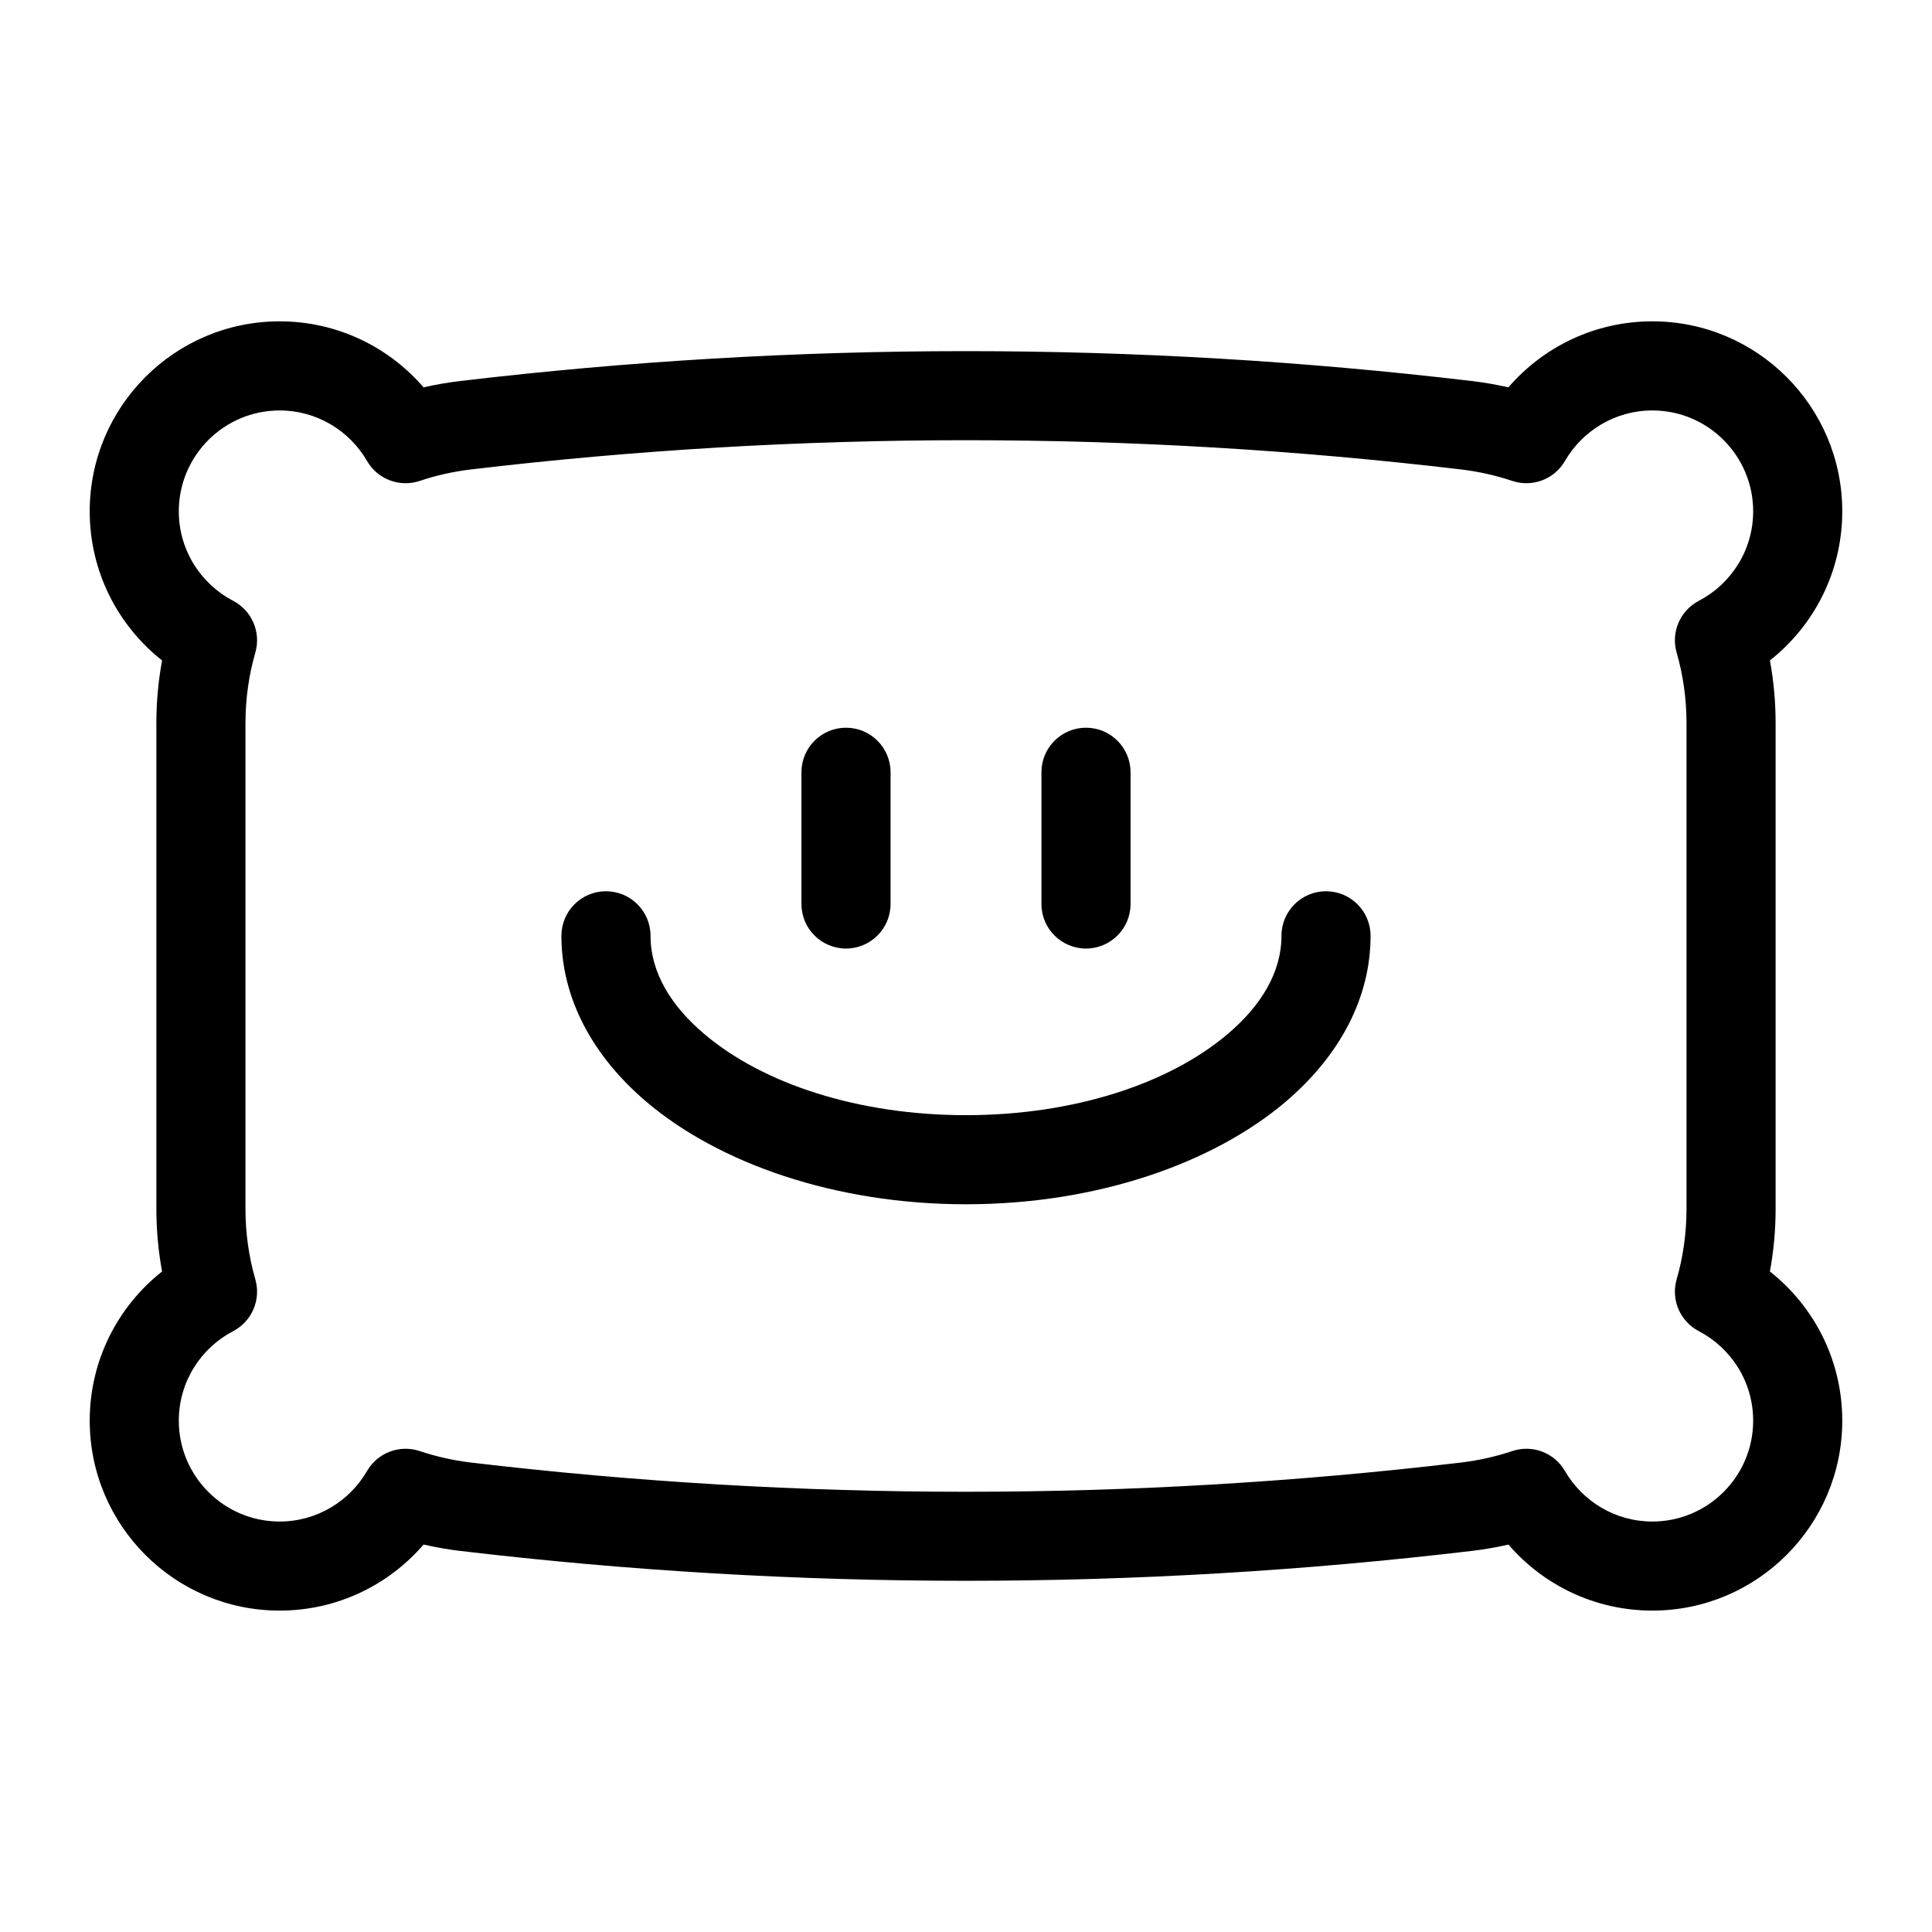 <?xml version="1.0" encoding="UTF-8"?>
<!-- Uploaded to: ICON Repo, www.iconrepo.com, Generator: ICON Repo Mixer Tools -->
<svg fill="#000000" width="800px" height="800px" version="1.1" viewBox="144 144 512 512" xmlns="http://www.w3.org/2000/svg">
 <g fill-rule="evenodd">
  <path d="m483.6 392c0 9.824-5.559 18.672-14.25 26.023-15.617 13.258-40.934 21.508-69.352 21.508-28.418 0-53.734-8.25-69.352-21.508-8.691-7.352-14.25-16.199-14.25-26.023 0-6.519-5.289-11.809-11.809-11.809-6.519 0-11.809 5.289-11.809 11.809 0 16.375 8.109 31.754 22.578 44.035 19.129 16.215 49.863 27.109 84.641 27.109s65.512-10.895 84.641-27.109c14.469-12.281 22.578-27.664 22.578-44.035 0-6.519-5.289-11.809-11.809-11.809s-11.809 5.289-11.809 11.809z"/>
  <path d="m356.39 348.66v34.906c0 6.519 5.289 11.809 11.809 11.809 6.519 0 11.809-5.289 11.809-11.809v-34.906c0-6.519-5.289-11.809-11.809-11.809-6.519 0-11.809 5.289-11.809 11.809z"/>
  <path d="m419.99 348.66v34.906c0 6.519 5.289 11.809 11.809 11.809s11.809-5.289 11.809-11.809v-34.906c0-6.519-5.289-11.809-11.809-11.809s-11.809 5.289-11.809 11.809z"/>
  <path d="m543.74 246.65c-3.18-0.723-6.438-1.289-9.746-1.684h-0.031c-89-10.547-178.93-10.547-267.93 0h-0.031c-3.305 0.395-6.566 0.961-9.762 1.684-9.227-10.707-22.891-17.492-38.133-17.492-27.773 0-50.332 22.562-50.332 50.348 0 16.012 7.496 30.309 19.176 39.516-0.992 5.398-1.512 10.957-1.512 16.625v128.69c0 5.668 0.52 11.227 1.512 16.625-11.684 9.211-19.176 23.508-19.176 39.516 0 27.789 22.562 50.348 50.332 50.348 15.242 0 28.906-6.785 38.148-17.508 3.18 0.738 6.438 1.309 9.746 1.699h0.031c89 10.547 178.93 10.547 267.93 0h0.031c3.305-0.395 6.566-0.961 9.762-1.684 9.227 10.707 22.891 17.492 38.133 17.492 27.773 0 50.332-22.562 50.332-50.348 0-16.012-7.496-30.309-19.176-39.516 0.992-5.398 1.512-10.957 1.512-16.625v-128.69c0-5.668-0.52-11.227-1.512-16.625 11.684-9.211 19.176-23.508 19.176-39.516 0-27.789-22.562-50.348-50.332-50.348-15.242 0-28.906 6.785-38.148 17.492zm1.023 24.797c5.32 1.777 11.164-0.426 13.965-5.289 4.629-7.981 13.273-13.383 23.16-13.383 14.738 0 26.719 11.98 26.719 26.734 0 10.297-5.84 19.238-14.391 23.711-4.977 2.598-7.445 8.328-5.887 13.73 1.715 5.953 2.613 12.234 2.613 18.703v128.69c0 6.473-0.898 12.754-2.613 18.703-1.559 5.398 0.914 11.133 5.887 13.73 8.551 4.473 14.391 13.414 14.391 23.711 0 14.754-11.98 26.734-26.719 26.734-9.887 0-18.531-5.398-23.16-13.383-2.801-4.863-8.645-7.07-13.965-5.289-4.328 1.449-8.863 2.473-13.555 3.039h-0.016c-87.16 10.328-175.23 10.328-262.39 0h-0.016c-4.691-0.566-9.227-1.59-13.555-3.039-5.32-1.777-11.164 0.426-13.965 5.289-4.629 7.981-13.273 13.383-23.16 13.383-14.738 0-26.719-11.98-26.719-26.734 0-10.297 5.84-19.238 14.391-23.711 4.977-2.598 7.445-8.328 5.887-13.73-1.715-5.953-2.613-12.234-2.613-18.703v-128.69c0-6.473 0.898-12.754 2.613-18.703 1.559-5.398-0.914-11.133-5.887-13.73-8.551-4.473-14.391-13.414-14.391-23.711 0-14.754 11.98-26.734 26.719-26.734 9.887 0 18.531 5.398 23.16 13.383 2.801 4.863 8.645 7.07 13.965 5.289 4.328-1.449 8.863-2.473 13.555-3.039h0.016c87.16-10.328 175.23-10.328 262.39 0h0.016c4.691 0.566 9.227 1.59 13.555 3.039z"/>
 </g>
</svg>